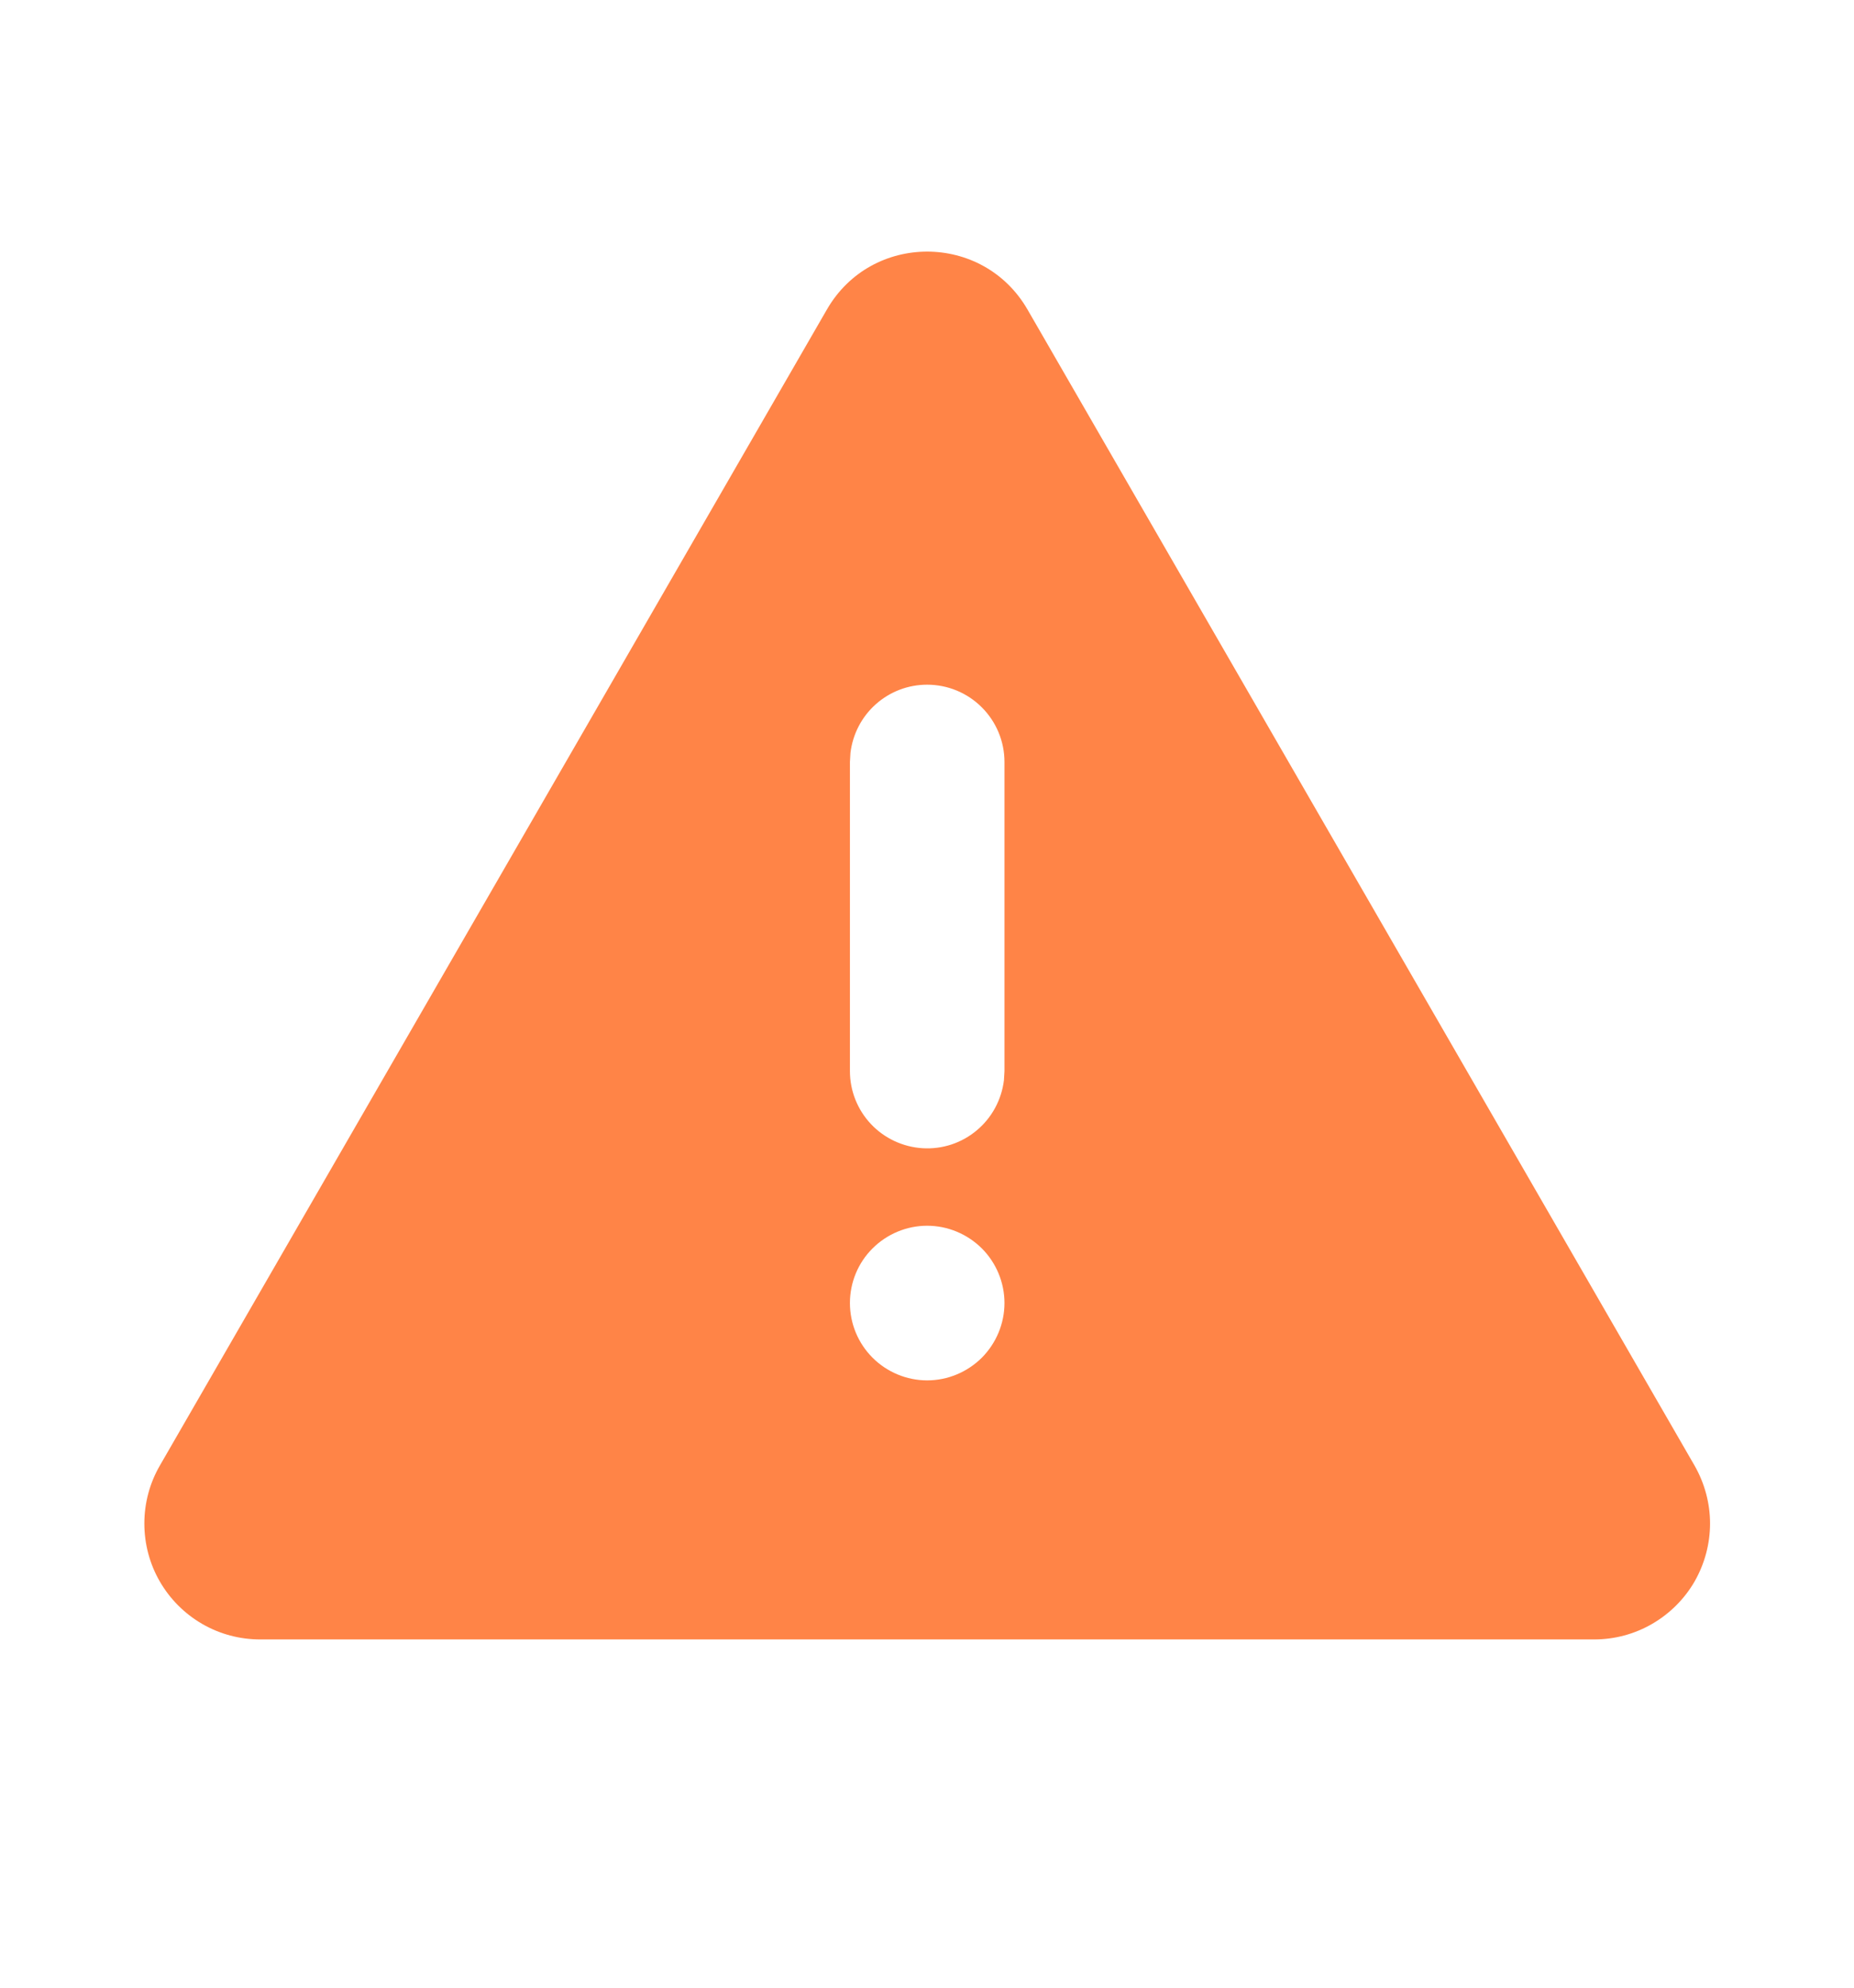 <svg width="14" height="15" viewBox="0 0 14 15" fill="none" xmlns="http://www.w3.org/2000/svg">
<g clip-path="url(#clip0_1637_92)">
<path d="M7.759 2.336L12.796 11.06C12.872 11.193 12.913 11.344 12.913 11.497C12.913 11.651 12.872 11.802 12.796 11.935C12.719 12.068 12.608 12.178 12.475 12.255C12.342 12.332 12.191 12.372 12.038 12.372H1.965C1.811 12.372 1.66 12.332 1.527 12.255C1.394 12.178 1.284 12.068 1.207 11.935C1.13 11.802 1.09 11.651 1.09 11.497C1.09 11.344 1.13 11.193 1.207 11.06L6.244 2.336C6.58 1.753 7.422 1.753 7.759 2.336ZM7.001 9.25C6.847 9.25 6.698 9.312 6.589 9.421C6.479 9.53 6.418 9.679 6.418 9.833C6.418 9.988 6.479 10.136 6.589 10.246C6.698 10.355 6.847 10.417 7.001 10.417C7.156 10.417 7.304 10.355 7.414 10.246C7.523 10.136 7.585 9.988 7.585 9.833C7.585 9.679 7.523 9.53 7.414 9.421C7.304 9.312 7.156 9.25 7.001 9.25ZM7.001 5.167C6.858 5.167 6.721 5.219 6.614 5.314C6.507 5.409 6.439 5.54 6.422 5.682L6.418 5.75V8.083C6.418 8.232 6.475 8.375 6.577 8.483C6.679 8.591 6.819 8.656 6.967 8.665C7.116 8.674 7.262 8.626 7.376 8.53C7.49 8.435 7.563 8.299 7.581 8.152L7.585 8.083V5.75C7.585 5.595 7.523 5.447 7.414 5.338C7.304 5.228 7.156 5.167 7.001 5.167Z" fill="#FF8447"/>
</g>
<defs>
<clipPath id="clip0_1637_92">
<rect width="14" height="14" fill="white" transform="translate(0 0.5)"/>
</clipPath>
</defs>
</svg>
